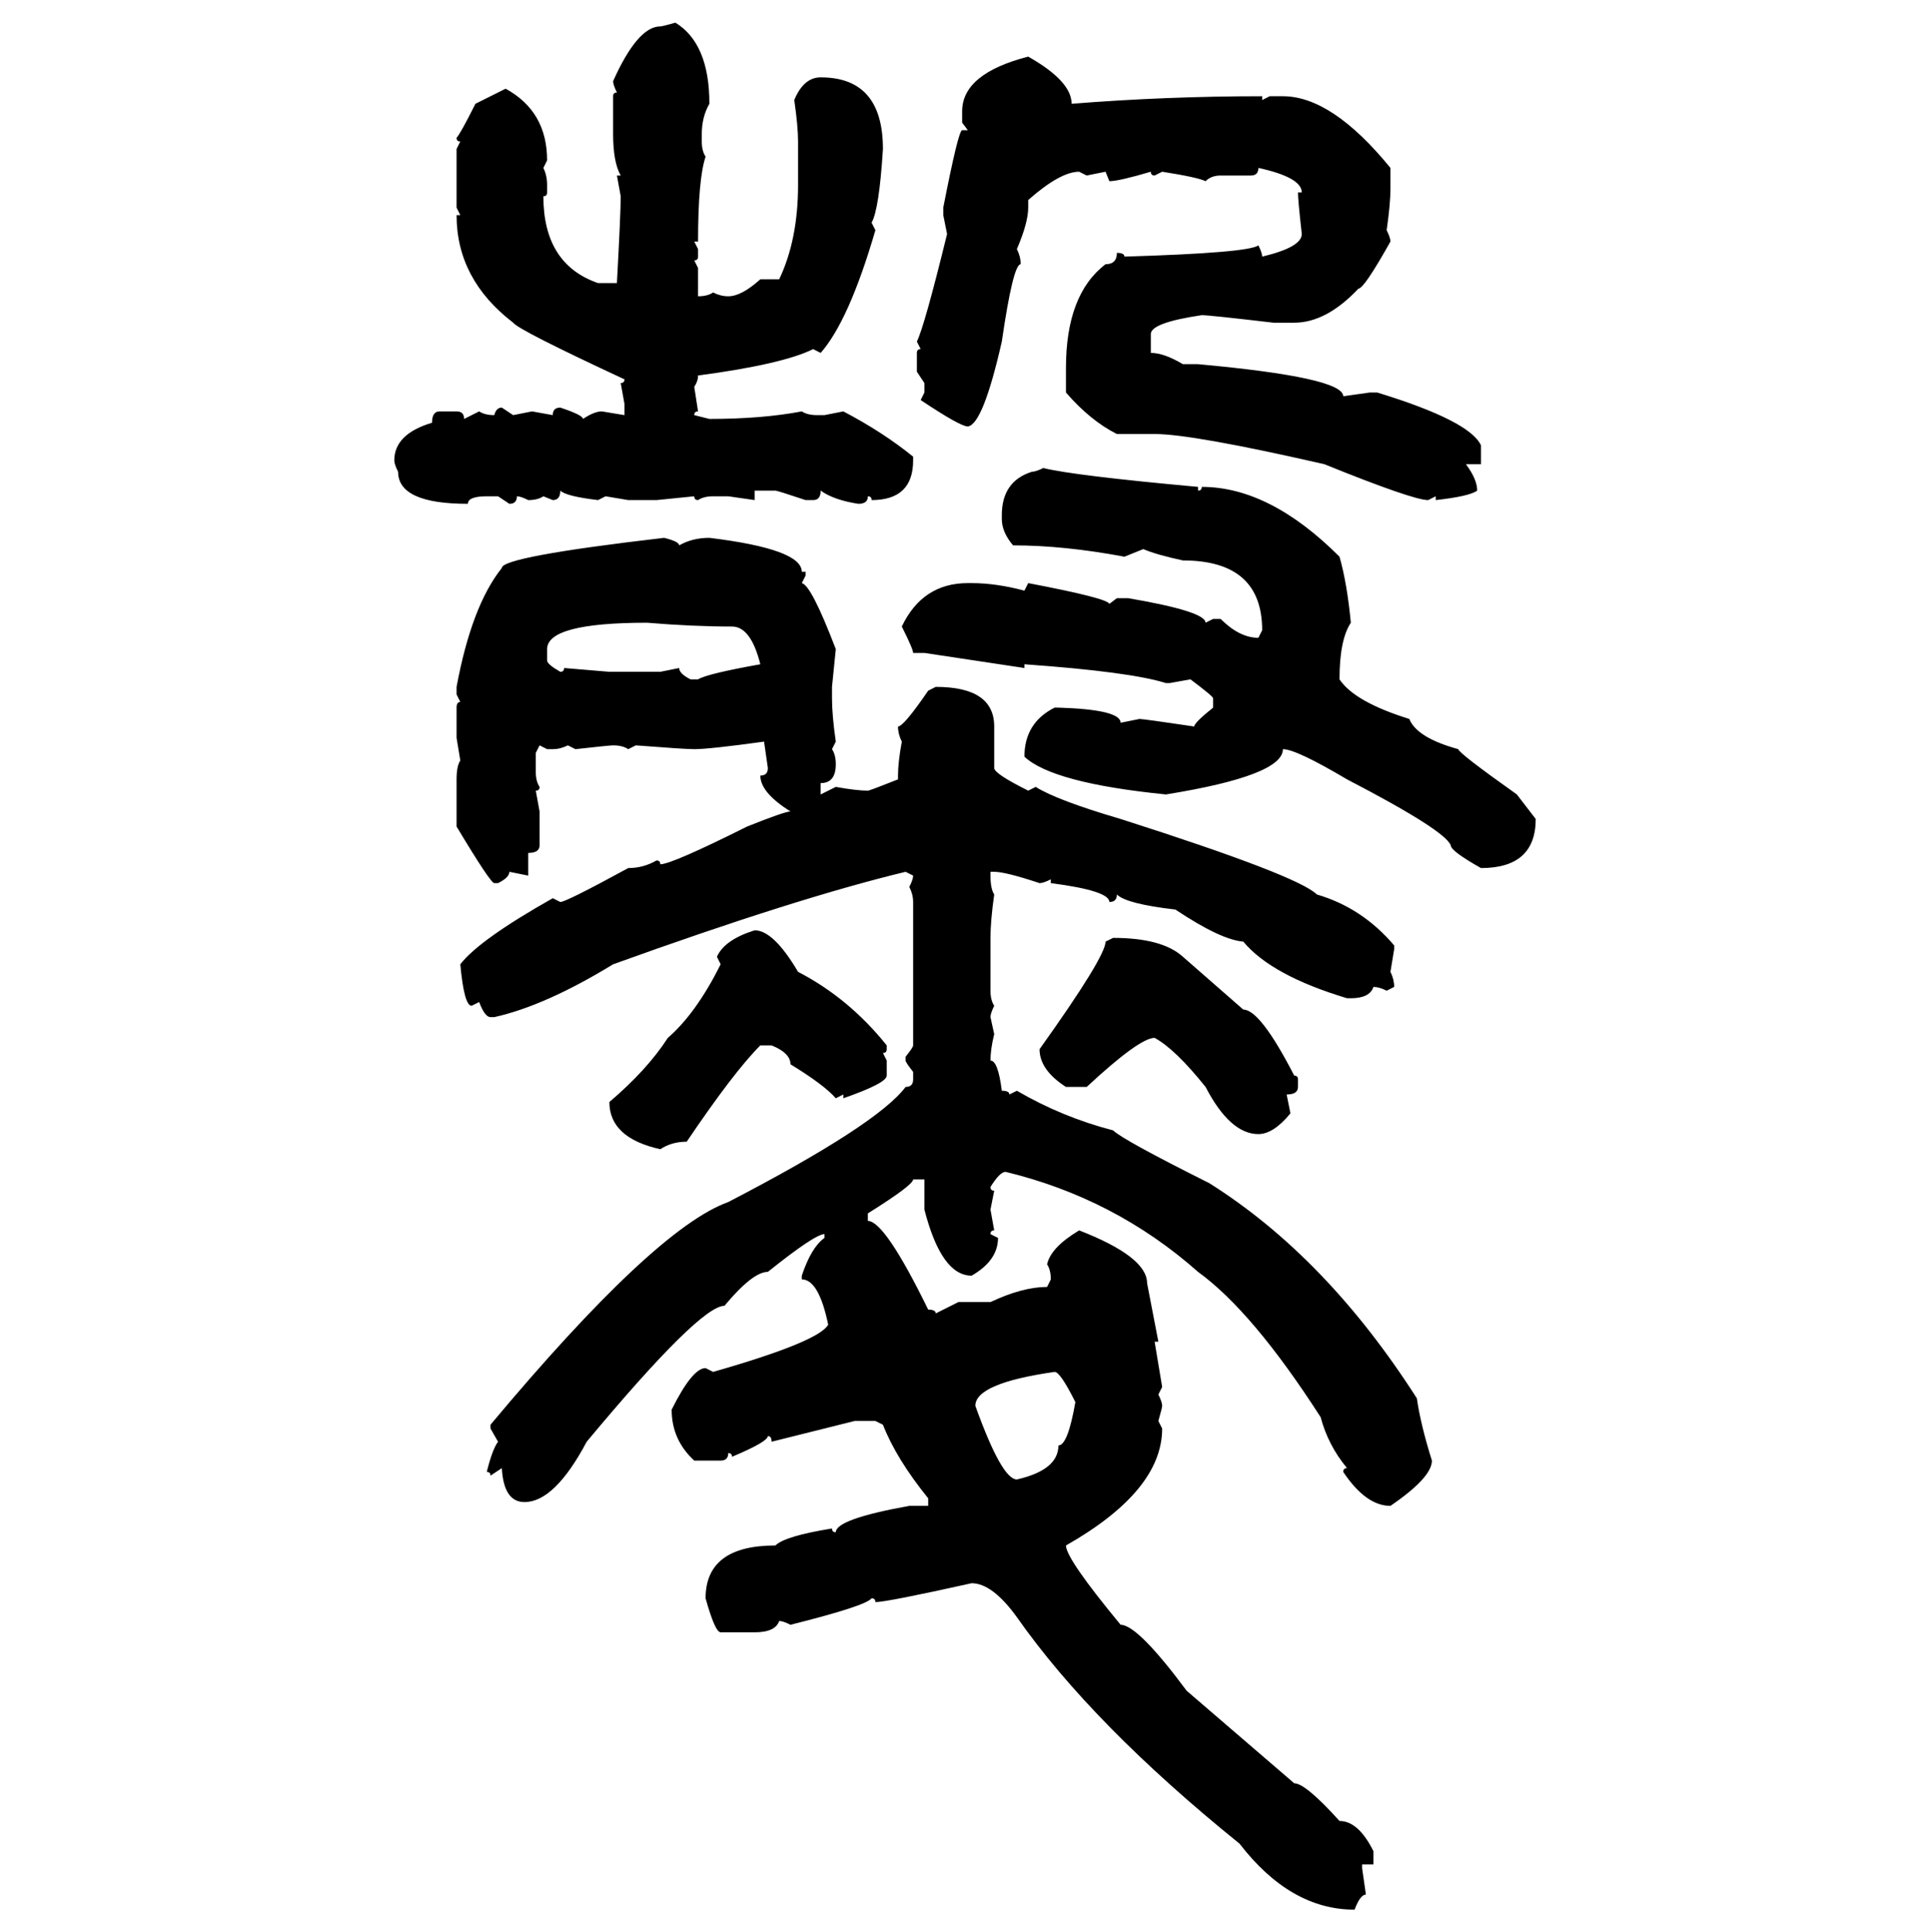 <svg xmlns="http://www.w3.org/2000/svg" xmlns:xlink="http://www.w3.org/1999/xlink" width="299.707" height="300"><path d="M104.88 3.52L104.88 3.52Q110.16 6.74 110.16 16.11L110.16 16.11Q108.98 18.16 108.98 20.80L108.98 20.80L108.98 21.97Q108.98 23.44 109.57 24.32L109.57 24.32Q108.40 27.83 108.40 37.50L108.40 37.50L107.81 37.50L108.40 38.67L108.40 39.84Q108.40 40.43 107.81 40.43L107.81 40.43L108.40 41.60L108.40 46.00Q109.86 46.00 110.74 45.41L110.74 45.41Q111.91 46.00 113.09 46.00L113.09 46.00Q115.14 46.00 118.07 43.36L118.07 43.36L121.00 43.36Q123.93 37.21 123.93 28.71L123.93 28.71L123.93 21.97Q123.93 19.63 123.34 15.53L123.34 15.53Q124.80 12.01 127.44 12.01L127.44 12.01Q137.11 12.01 137.11 23.14L137.11 23.14Q136.52 32.52 135.35 34.57L135.35 34.57L135.94 35.74Q131.84 49.80 127.44 54.79L127.44 54.79L126.27 54.20Q121.58 56.54 108.40 58.30L108.40 58.30Q108.40 59.18 107.81 60.06L107.81 60.06L108.40 63.87Q107.81 63.87 107.81 64.45L107.81 64.45L110.16 65.04Q118.36 65.04 124.51 63.87L124.51 63.87Q125.39 64.45 126.86 64.45L126.86 64.45L128.03 64.45L130.96 63.87Q137.11 67.09 141.80 70.90L141.80 70.90L141.80 71.48Q141.80 77.64 135.35 77.64L135.35 77.64Q135.35 77.05 134.77 77.05L134.77 77.05Q134.77 78.22 133.30 78.22L133.30 78.22Q129.49 77.64 127.44 76.17L127.44 76.17Q127.44 77.64 126.27 77.64L126.27 77.64L125.10 77.64Q120.70 76.17 120.41 76.17L120.41 76.17L117.19 76.17L117.19 77.64L113.09 77.05L110.74 77.05Q109.28 77.05 108.40 77.64L108.40 77.64Q107.81 77.64 107.81 77.05L107.81 77.05L101.95 77.64L97.56 77.64L94.04 77.05L92.87 77.64Q87.89 77.05 87.01 76.17L87.01 76.17Q87.01 77.64 85.84 77.64L85.84 77.64L84.38 77.05Q83.50 77.64 82.03 77.64L82.03 77.64Q80.86 77.05 80.27 77.05L80.27 77.05Q80.27 78.22 79.10 78.22L79.10 78.22L77.34 77.05L75.59 77.05Q72.66 77.05 72.66 78.22L72.66 78.22Q61.82 78.22 61.82 73.24L61.82 73.24Q61.23 72.07 61.23 71.48L61.23 71.48Q61.23 67.38 67.09 65.63L67.09 65.63Q67.09 63.87 68.26 63.87L68.26 63.87L70.90 63.87Q72.07 63.87 72.07 65.04L72.07 65.04L74.41 63.87Q75.29 64.45 76.76 64.45L76.76 64.45Q77.05 63.28 77.93 63.28L77.93 63.28L79.69 64.45L82.62 63.87L85.84 64.45Q85.84 63.28 87.01 63.28L87.01 63.28Q90.53 64.45 90.53 65.04L90.53 65.04Q92.29 63.87 93.46 63.87L93.46 63.87L96.97 64.45L96.97 62.70L96.39 59.47Q96.97 59.47 96.97 58.89L96.97 58.89Q80.57 51.27 79.69 50.10L79.69 50.10Q70.90 43.36 70.90 33.40L70.90 33.40L71.48 33.40L70.90 32.23L70.90 23.14L71.48 21.97Q70.90 21.97 70.90 21.39L70.90 21.39Q71.48 20.80 73.83 16.11L73.83 16.11L78.52 13.77Q84.96 17.29 84.96 24.90L84.96 24.90L84.38 26.07Q84.96 27.25 84.96 28.71L84.96 28.71L84.96 29.88Q84.96 30.47 84.38 30.47L84.38 30.47Q84.38 41.02 92.87 43.95L92.87 43.95L95.80 43.95Q96.39 33.11 96.39 30.47L96.39 30.47L95.80 27.25L96.39 27.25Q95.21 25.20 95.21 20.80L95.21 20.80L95.21 14.94Q95.21 14.36 95.80 14.36L95.80 14.36Q95.21 13.18 95.21 12.60L95.21 12.60Q99.02 4.10 102.54 4.10L102.54 4.10Q102.83 4.10 104.88 3.52ZM159.67 8.79L159.67 8.79Q166.41 12.60 166.41 16.11L166.41 16.11Q181.05 14.94 196.00 14.94L196.00 14.94L196.00 15.53L197.17 14.94L199.22 14.94Q206.84 14.94 215.92 26.07L215.92 26.07L215.92 29.30Q215.92 31.64 215.33 35.74L215.33 35.74Q215.92 36.91 215.92 37.50L215.92 37.50Q211.82 44.82 210.94 44.82L210.94 44.82Q205.96 50.10 200.98 50.10L200.98 50.10L197.75 50.10Q187.79 48.93 186.62 48.93L186.62 48.93Q178.71 50.10 178.71 51.86L178.71 51.86L178.71 54.79Q180.76 54.79 183.69 56.54L183.69 56.54L186.04 56.54Q208.59 58.59 208.59 61.52L208.59 61.52L212.70 60.94L213.87 60.94Q228.22 65.33 229.98 69.14L229.98 69.14L229.98 72.07L227.64 72.07Q229.39 74.41 229.39 76.17L229.39 76.17Q228.22 77.05 222.95 77.64L222.95 77.64L222.95 77.05L221.78 77.64Q219.43 77.64 205.66 72.07L205.66 72.07Q185.16 67.38 179.30 67.38L179.30 67.38L173.44 67.38Q169.34 65.33 165.53 60.94L165.53 60.94L165.53 57.13Q165.53 45.70 171.68 41.02L171.68 41.02Q173.44 41.02 173.44 39.26L173.44 39.26Q174.61 39.26 174.61 39.84L174.61 39.84Q193.95 39.26 195.41 38.09L195.41 38.09Q196.00 39.26 196.00 39.84L196.00 39.84Q202.15 38.38 202.15 36.33L202.15 36.33Q201.56 31.05 201.56 29.88L201.56 29.88L202.15 29.88Q202.15 27.54 195.41 26.07L195.41 26.07Q195.41 27.25 194.24 27.25L194.24 27.25L189.55 27.25Q188.09 27.25 187.21 28.13L187.21 28.13Q186.04 27.54 180.47 26.66L180.47 26.66L179.30 27.25Q178.71 27.25 178.71 26.66L178.71 26.66Q173.73 28.13 172.27 28.13L172.27 28.13L171.68 26.66L168.75 27.25L167.58 26.66Q164.65 26.66 159.67 31.05L159.67 31.05L159.67 32.23Q159.67 34.57 157.91 38.67L157.91 38.67Q158.50 39.84 158.50 41.02L158.50 41.02Q157.32 41.02 155.57 53.03L155.57 53.03Q152.64 65.92 150.29 66.21L150.29 66.21Q149.12 66.21 142.97 62.11L142.97 62.11L143.55 60.94L143.55 59.47L142.38 57.71L142.38 54.79Q142.38 54.20 142.97 54.20L142.97 54.20L142.38 53.03Q143.55 50.68 147.07 36.33L147.07 36.33L146.48 33.40L146.48 32.23Q148.83 20.21 149.41 20.21L149.41 20.21L150.29 20.21L149.41 19.04L149.41 17.29Q149.41 11.43 159.67 8.79ZM162.01 72.66L162.01 72.66Q166.70 73.83 186.04 75.59L186.04 75.59L186.04 76.17Q186.62 76.17 186.62 75.59L186.62 75.59Q197.17 75.59 208.01 86.43L208.01 86.43Q209.18 90.53 209.77 96.68L209.77 96.68Q208.01 99.32 208.01 105.47L208.01 105.47Q210.35 108.98 218.85 111.62L218.85 111.62Q220.02 114.55 226.46 116.31L226.46 116.31Q226.46 116.89 235.55 123.34L235.55 123.34L238.48 127.15Q238.48 134.77 229.98 134.77L229.98 134.77Q225.29 132.13 225.29 131.25L225.29 131.25Q224.41 128.91 209.18 121.00L209.18 121.00Q201.27 116.31 199.22 116.31L199.22 116.31Q199.22 120.41 181.05 123.34L181.05 123.34Q163.48 121.58 159.08 117.48L159.08 117.48Q159.08 112.21 163.77 109.86L163.77 109.86L164.36 109.86Q174.02 110.16 174.02 112.21L174.02 112.21L176.95 111.62Q177.54 111.62 185.45 112.79L185.45 112.79Q185.45 112.21 188.38 109.86L188.38 109.86L188.38 108.40Q188.38 108.11 184.86 105.47L184.86 105.47L181.64 106.05L181.05 106.05Q175.49 104.30 159.08 103.13L159.08 103.13L159.08 103.71L143.55 101.37L141.80 101.37Q141.80 100.78 140.04 97.27L140.04 97.27Q143.26 90.53 150.29 90.53L150.29 90.53L150.88 90.53Q154.69 90.53 159.08 91.70L159.08 91.70L159.67 90.53Q171.97 92.87 172.27 93.75L172.27 93.75L173.44 92.87L175.20 92.87Q187.21 94.92 187.21 96.68L187.21 96.68L188.38 96.09L189.55 96.09Q192.48 99.02 195.41 99.02L195.41 99.02L196.00 97.85Q196.00 87.01 183.69 87.01L183.69 87.01Q179.59 86.13 177.54 85.25L177.54 85.25L174.61 86.43Q165.23 84.67 157.32 84.67L157.32 84.67Q155.57 82.62 155.57 80.57L155.57 80.57L155.57 79.98Q155.57 74.71 160.25 73.24L160.25 73.24Q160.84 73.24 162.01 72.66ZM103.13 83.50L103.13 83.50Q105.47 84.08 105.47 84.67L105.47 84.67Q107.52 83.50 110.16 83.50L110.16 83.50Q124.51 85.25 124.51 88.77L124.51 88.77L125.10 88.77L125.10 89.36L124.51 90.53Q125.98 90.82 129.79 100.78L129.79 100.78L129.20 106.64L129.20 108.40Q129.20 111.04 129.79 115.14L129.79 115.14L129.20 116.31Q129.79 117.19 129.79 118.65L129.79 118.65Q129.79 121.58 127.44 121.58L127.44 121.58L127.44 123.34L129.79 122.17Q133.01 122.75 134.77 122.75L134.77 122.75Q135.06 122.75 139.45 121.00L139.45 121.00L139.45 120.41Q139.45 118.36 140.04 115.14L140.04 115.14Q139.45 113.96 139.45 112.79L139.45 112.79Q140.33 112.79 144.14 107.23L144.14 107.23L145.31 106.64Q154.39 106.64 154.39 112.79L154.39 112.79L154.39 119.24Q154.39 120.12 159.67 122.75L159.67 122.75L160.84 122.17Q164.06 124.22 174.02 127.15L174.02 127.15Q201.56 135.94 204.49 138.87L204.49 138.87Q211.52 140.92 216.50 146.78L216.50 146.78L216.50 147.36L215.92 150.88Q216.50 152.05 216.50 153.22L216.50 153.22L215.33 153.81Q214.16 153.22 213.28 153.22L213.28 153.22Q212.70 154.98 209.77 154.98L209.77 154.98L209.18 154.98Q197.46 151.46 193.07 146.19L193.07 146.19Q189.55 145.90 182.52 141.21L182.52 141.21Q174.90 140.33 173.44 138.87L173.44 138.87Q173.44 140.04 172.27 140.04L172.27 140.04Q172.27 138.28 163.18 137.11L163.18 137.11L163.18 136.52Q162.01 137.11 161.43 137.11L161.43 137.11Q156.15 135.35 154.39 135.35L154.39 135.35L153.81 135.35L153.81 135.94Q153.81 137.99 154.39 138.87L154.39 138.87Q153.81 142.97 153.81 145.61L153.81 145.61L153.81 153.81Q153.81 155.27 154.39 156.15L154.39 156.15Q153.81 157.32 153.81 157.91L153.81 157.91L154.39 160.55Q153.81 162.89 153.81 164.65L153.81 164.65Q154.98 164.65 155.57 169.34L155.57 169.34Q156.74 169.34 156.74 169.92L156.74 169.92L157.91 169.34Q164.94 173.44 172.85 175.49L172.85 175.49Q174.32 176.95 187.79 183.69L187.79 183.69Q205.96 195.12 220.02 217.09L220.02 217.09Q220.61 221.19 222.36 226.76L222.36 226.76Q222.36 229.39 215.92 233.79L215.92 233.79Q212.11 233.79 208.59 228.52L208.59 228.52Q208.59 227.93 209.18 227.93L209.18 227.93Q206.25 224.41 205.08 220.02L205.08 220.02Q194.53 203.61 186.04 197.46L186.04 197.46Q173.14 186.04 156.15 181.93L156.15 181.93Q155.27 181.93 153.81 184.28L153.81 184.28Q153.81 184.86 154.39 184.86L154.39 184.86L153.81 187.79L154.39 191.02Q153.81 191.02 153.81 191.60L153.81 191.60L154.98 192.19Q154.98 195.70 150.88 198.05L150.88 198.05Q146.19 198.05 143.55 187.79L143.55 187.79L143.55 183.11L141.80 183.11Q141.80 183.98 134.77 188.38L134.77 188.38L134.77 189.55Q137.40 189.55 144.14 203.32L144.14 203.32Q145.31 203.32 145.31 203.91L145.31 203.91L148.83 202.15L153.81 202.15Q158.79 199.80 162.60 199.80L162.60 199.80L163.18 198.63Q163.18 197.17 162.60 196.29L162.60 196.29Q163.18 193.65 167.58 191.02L167.58 191.02Q178.13 195.12 178.13 199.22L178.13 199.22L179.88 208.30L179.30 208.30L180.47 215.33L179.88 216.50Q180.47 217.68 180.47 218.26L180.47 218.26Q180.47 218.55 179.88 220.61L179.88 220.61L180.47 221.78Q180.47 231.45 165.53 239.94L165.53 239.94Q165.53 241.99 174.02 252.25L174.02 252.25Q176.66 252.25 184.28 262.50L184.28 262.50L200.98 276.86Q202.73 276.86 208.01 282.71L208.01 282.71Q210.94 282.71 213.28 287.40L213.28 287.40L213.28 289.45L211.52 289.45L211.52 290.04L212.11 294.14Q211.23 294.14 210.35 296.48L210.35 296.48Q200.39 296.48 192.48 286.23L192.48 286.23Q169.63 267.77 157.91 251.07L157.91 251.07Q154.10 245.80 150.88 245.80L150.88 245.80Q137.70 248.73 135.94 248.73L135.94 248.73Q135.94 248.14 135.35 248.14L135.35 248.14Q134.47 249.32 122.75 252.25L122.75 252.25Q121.58 251.66 121.00 251.66L121.00 251.66Q120.41 253.42 117.19 253.42L117.19 253.42L111.91 253.42Q111.04 253.42 109.57 248.14L109.57 248.14Q109.57 239.94 120.41 239.94L120.41 239.94Q121.88 238.48 129.20 237.30L129.20 237.30Q129.20 237.89 129.79 237.89L129.79 237.89Q129.79 235.84 141.21 233.79L141.21 233.79L144.14 233.79L144.14 232.62Q139.16 226.46 137.11 221.19L137.11 221.19L135.94 220.61L132.71 220.61L119.82 223.83Q119.82 222.95 119.24 222.95L119.24 222.95Q119.24 223.83 113.67 226.17L113.67 226.17Q113.67 225.59 113.09 225.59L113.09 225.59Q113.09 226.76 111.91 226.76L111.91 226.76L107.81 226.76Q104.30 223.54 104.30 218.85L104.30 218.85Q107.52 212.40 109.57 212.40L109.57 212.40L110.74 212.99Q127.15 208.30 128.61 205.66L128.61 205.66Q127.15 198.63 124.51 198.63L124.51 198.63L124.51 198.05Q125.98 193.65 128.03 192.19L128.03 192.19L128.03 191.60Q126.56 191.60 119.24 197.46L119.24 197.46Q116.89 197.46 112.50 202.73L112.50 202.73Q108.69 202.73 91.11 223.83L91.11 223.83Q86.13 233.20 81.45 233.20L81.45 233.20Q78.22 233.20 77.93 227.93L77.93 227.93L76.17 229.10Q76.17 228.52 75.59 228.52L75.59 228.52Q76.46 225 77.34 223.83L77.34 223.83L76.17 221.78L76.17 221.19Q101.66 190.72 113.09 186.62L113.09 186.62Q136.23 174.61 140.63 168.75L140.63 168.75Q141.80 168.75 141.80 167.58L141.80 167.58L141.80 166.41Q140.63 164.94 140.63 164.65L140.63 164.65L140.63 164.06Q141.80 162.60 141.80 162.30L141.80 162.30L141.80 140.04Q141.80 138.87 141.21 137.70L141.21 137.70Q141.80 136.52 141.80 135.94L141.80 135.94L140.63 135.35Q123.63 139.45 95.21 149.71L95.21 149.71Q84.67 156.15 76.76 157.91L76.76 157.91L76.17 157.91Q75.29 157.91 74.41 155.57L74.41 155.57L73.24 156.15Q72.07 156.15 71.48 149.71L71.48 149.71Q74.41 145.90 85.84 139.45L85.84 139.45L87.01 140.04Q87.89 140.04 97.56 134.77L97.56 134.77Q99.90 134.77 101.95 133.59L101.95 133.59Q102.54 133.59 102.54 134.18L102.54 134.18Q104.30 134.18 116.02 128.32L116.02 128.32Q121.88 125.98 122.75 125.98L122.75 125.98Q118.07 123.05 118.07 120.41L118.07 120.41Q119.24 120.41 119.24 119.24L119.24 119.24L118.65 115.14Q110.16 116.31 107.81 116.31L107.81 116.31Q106.35 116.31 98.73 115.72L98.73 115.72L97.56 116.31Q96.68 115.72 95.21 115.72L95.21 115.72Q94.63 115.72 89.36 116.31L89.36 116.31L88.18 115.72Q87.01 116.31 85.84 116.31L85.84 116.31L84.96 116.31L83.79 115.72L83.20 116.89L83.20 119.82Q83.20 121.29 83.79 122.17L83.79 122.17Q83.79 122.75 83.20 122.75L83.20 122.75L83.79 125.98L83.79 131.25Q83.79 132.42 82.03 132.42L82.03 132.42L82.03 135.94L79.10 135.35Q79.10 136.23 77.34 137.11L77.34 137.11L76.76 137.11Q76.17 137.11 70.90 128.32L70.90 128.32L70.90 121.00Q70.90 118.95 71.48 118.07L71.48 118.07L70.90 114.55L70.90 109.86Q70.90 108.98 71.48 108.98L71.48 108.98L70.90 107.81L70.90 106.64Q73.24 94.04 77.93 88.18L77.93 88.18Q77.93 86.43 103.13 83.50ZM84.96 100.78L84.96 100.78L84.96 102.54Q84.96 103.13 87.01 104.30L87.01 104.30Q87.60 104.30 87.60 103.71L87.60 103.71L94.63 104.30L102.54 104.30L105.47 103.71Q105.47 104.59 107.23 105.47L107.23 105.47L108.40 105.47Q109.86 104.59 118.07 103.13L118.07 103.13Q116.60 97.27 113.67 97.27L113.67 97.27Q107.52 97.27 100.49 96.68L100.49 96.68Q84.96 96.68 84.96 100.78ZM117.19 144.43L117.19 144.43Q120.12 144.43 123.93 150.88L123.93 150.88Q131.84 154.98 137.70 162.30L137.70 162.30L137.70 162.89Q137.70 163.48 137.11 163.48L137.11 163.48L137.70 164.65L137.70 166.99Q137.70 168.16 130.96 170.51L130.96 170.51L130.96 169.92L129.79 170.51Q128.03 168.46 122.75 165.23L122.75 165.23Q122.75 163.48 119.82 162.30L119.82 162.30L118.07 162.30Q113.96 166.41 106.64 177.25L106.64 177.25Q104.30 177.25 102.54 178.42L102.54 178.42Q94.63 176.66 94.63 171.09L94.63 171.09Q100.49 166.11 103.71 161.13L103.71 161.13Q108.11 157.32 111.91 149.71L111.91 149.71L111.33 148.54Q112.50 145.90 117.19 144.43ZM171.68 146.19L172.85 145.61Q180.47 145.61 183.69 148.54L183.69 148.54L193.07 156.74Q195.70 156.74 200.98 166.99L200.98 166.99Q201.56 166.99 201.56 167.58L201.56 167.58L201.56 168.75Q201.56 169.92 199.80 169.92L199.80 169.92L200.39 172.85Q197.75 176.07 195.41 176.07L195.41 176.07Q191.02 176.07 187.21 168.75L187.21 168.75Q182.52 162.89 179.30 161.13L179.30 161.13Q176.95 161.13 168.75 168.75L168.75 168.75L165.53 168.75Q161.43 166.11 161.43 162.89L161.43 162.89Q171.68 148.54 171.68 146.19L171.68 146.19ZM151.46 218.26L151.46 218.26Q155.57 229.69 157.91 229.69L157.91 229.69Q164.36 228.22 164.36 224.41L164.36 224.41Q165.82 224.41 166.99 217.68L166.99 217.68Q164.65 212.99 163.77 212.99L163.77 212.99Q151.46 214.75 151.46 218.26Z"/></svg>